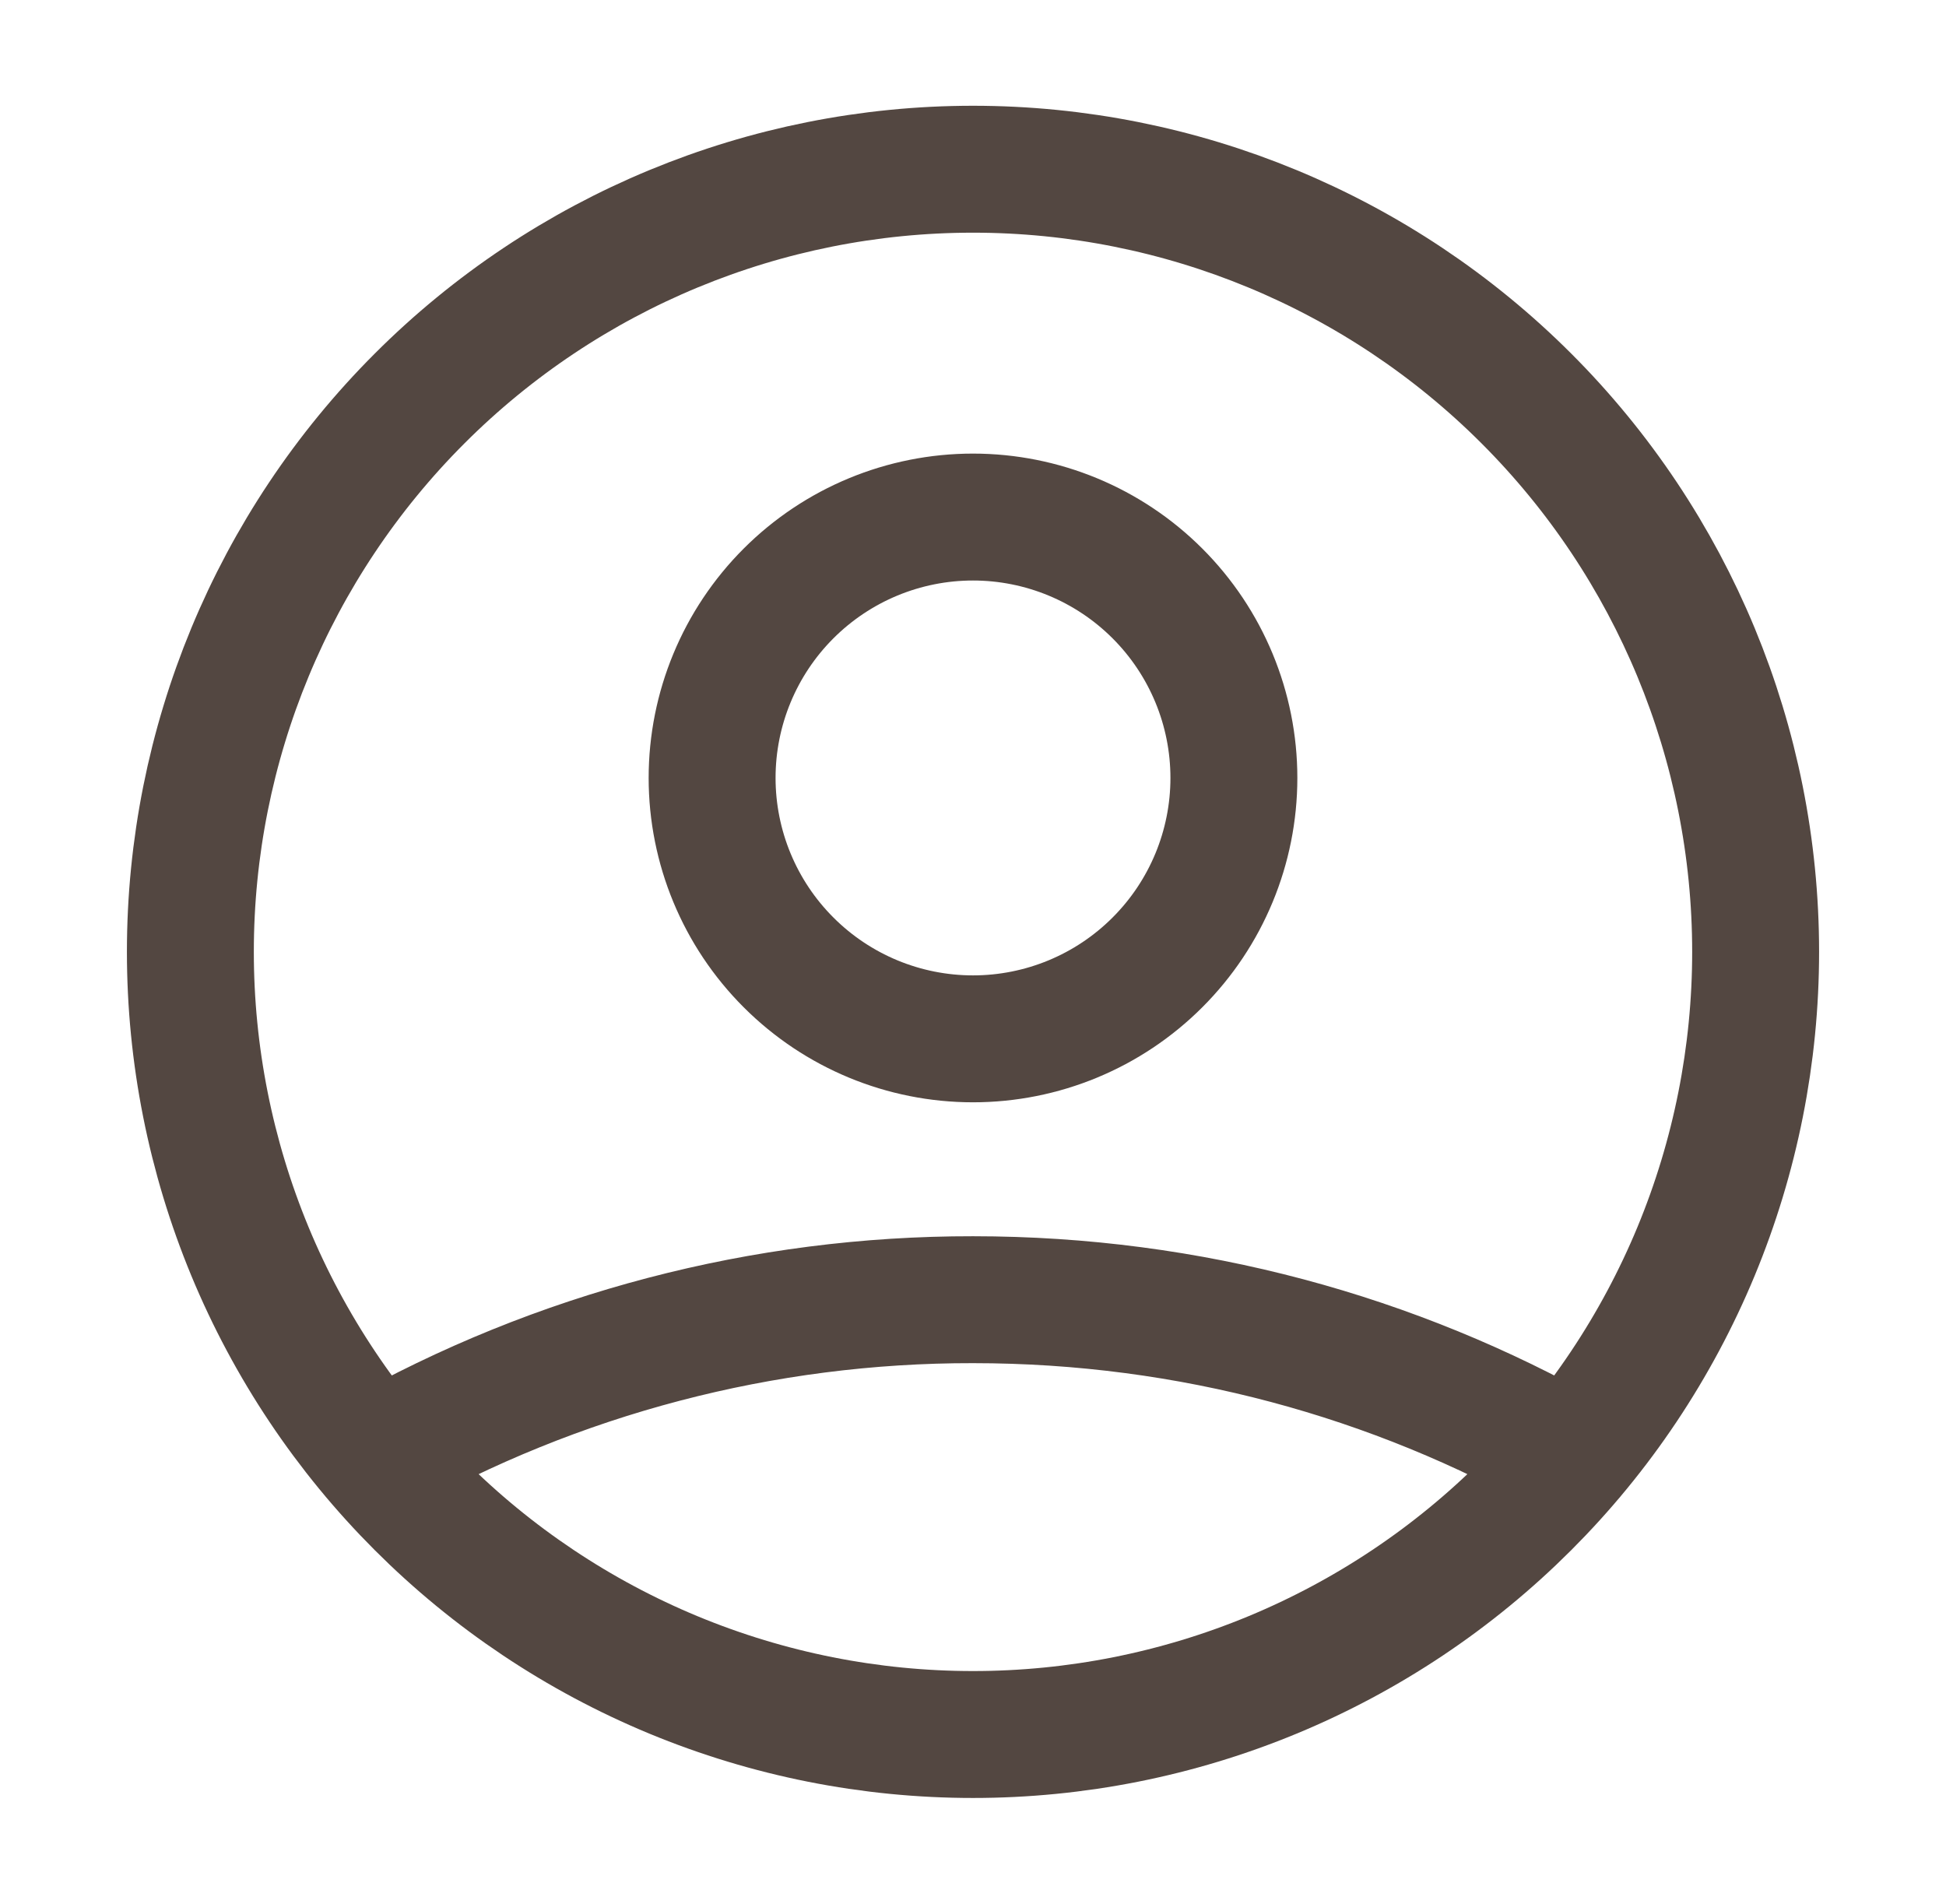 <svg width="46" height="45" viewBox="0 0 46 45" fill="none" xmlns="http://www.w3.org/2000/svg">
<path d="M8.86 34.43C13.173 31.992 18.045 30.715 23 30.722C28.139 30.722 32.963 32.069 37.14 34.43M29.167 18.389C29.167 20.024 28.517 21.593 27.36 22.749C26.204 23.906 24.636 24.556 23 24.556C21.364 24.556 19.796 23.906 18.64 22.749C17.483 21.593 16.833 20.024 16.833 18.389C16.833 16.753 17.483 15.185 18.64 14.028C19.796 12.872 21.364 12.222 23 12.222C24.636 12.222 26.204 12.872 27.36 14.028C28.517 15.185 29.167 16.753 29.167 18.389ZM41.5 22.5C41.5 24.93 41.022 27.335 40.092 29.58C39.162 31.824 37.799 33.864 36.081 35.581C34.364 37.299 32.324 38.662 30.08 39.592C27.835 40.522 25.43 41 23 41C20.57 41 18.165 40.522 15.92 39.592C13.676 38.662 11.636 37.299 9.919 35.581C8.201 33.864 6.838 31.824 5.908 29.58C4.979 27.335 4.5 24.93 4.5 22.5C4.5 17.593 6.449 12.888 9.919 9.419C13.388 5.949 18.093 4 23 4C27.907 4 32.612 5.949 36.081 9.419C39.551 12.888 41.5 17.593 41.5 22.5Z" stroke="#534741" stroke-width="3" stroke-linecap="round" stroke-linejoin="round"/>
</svg>
